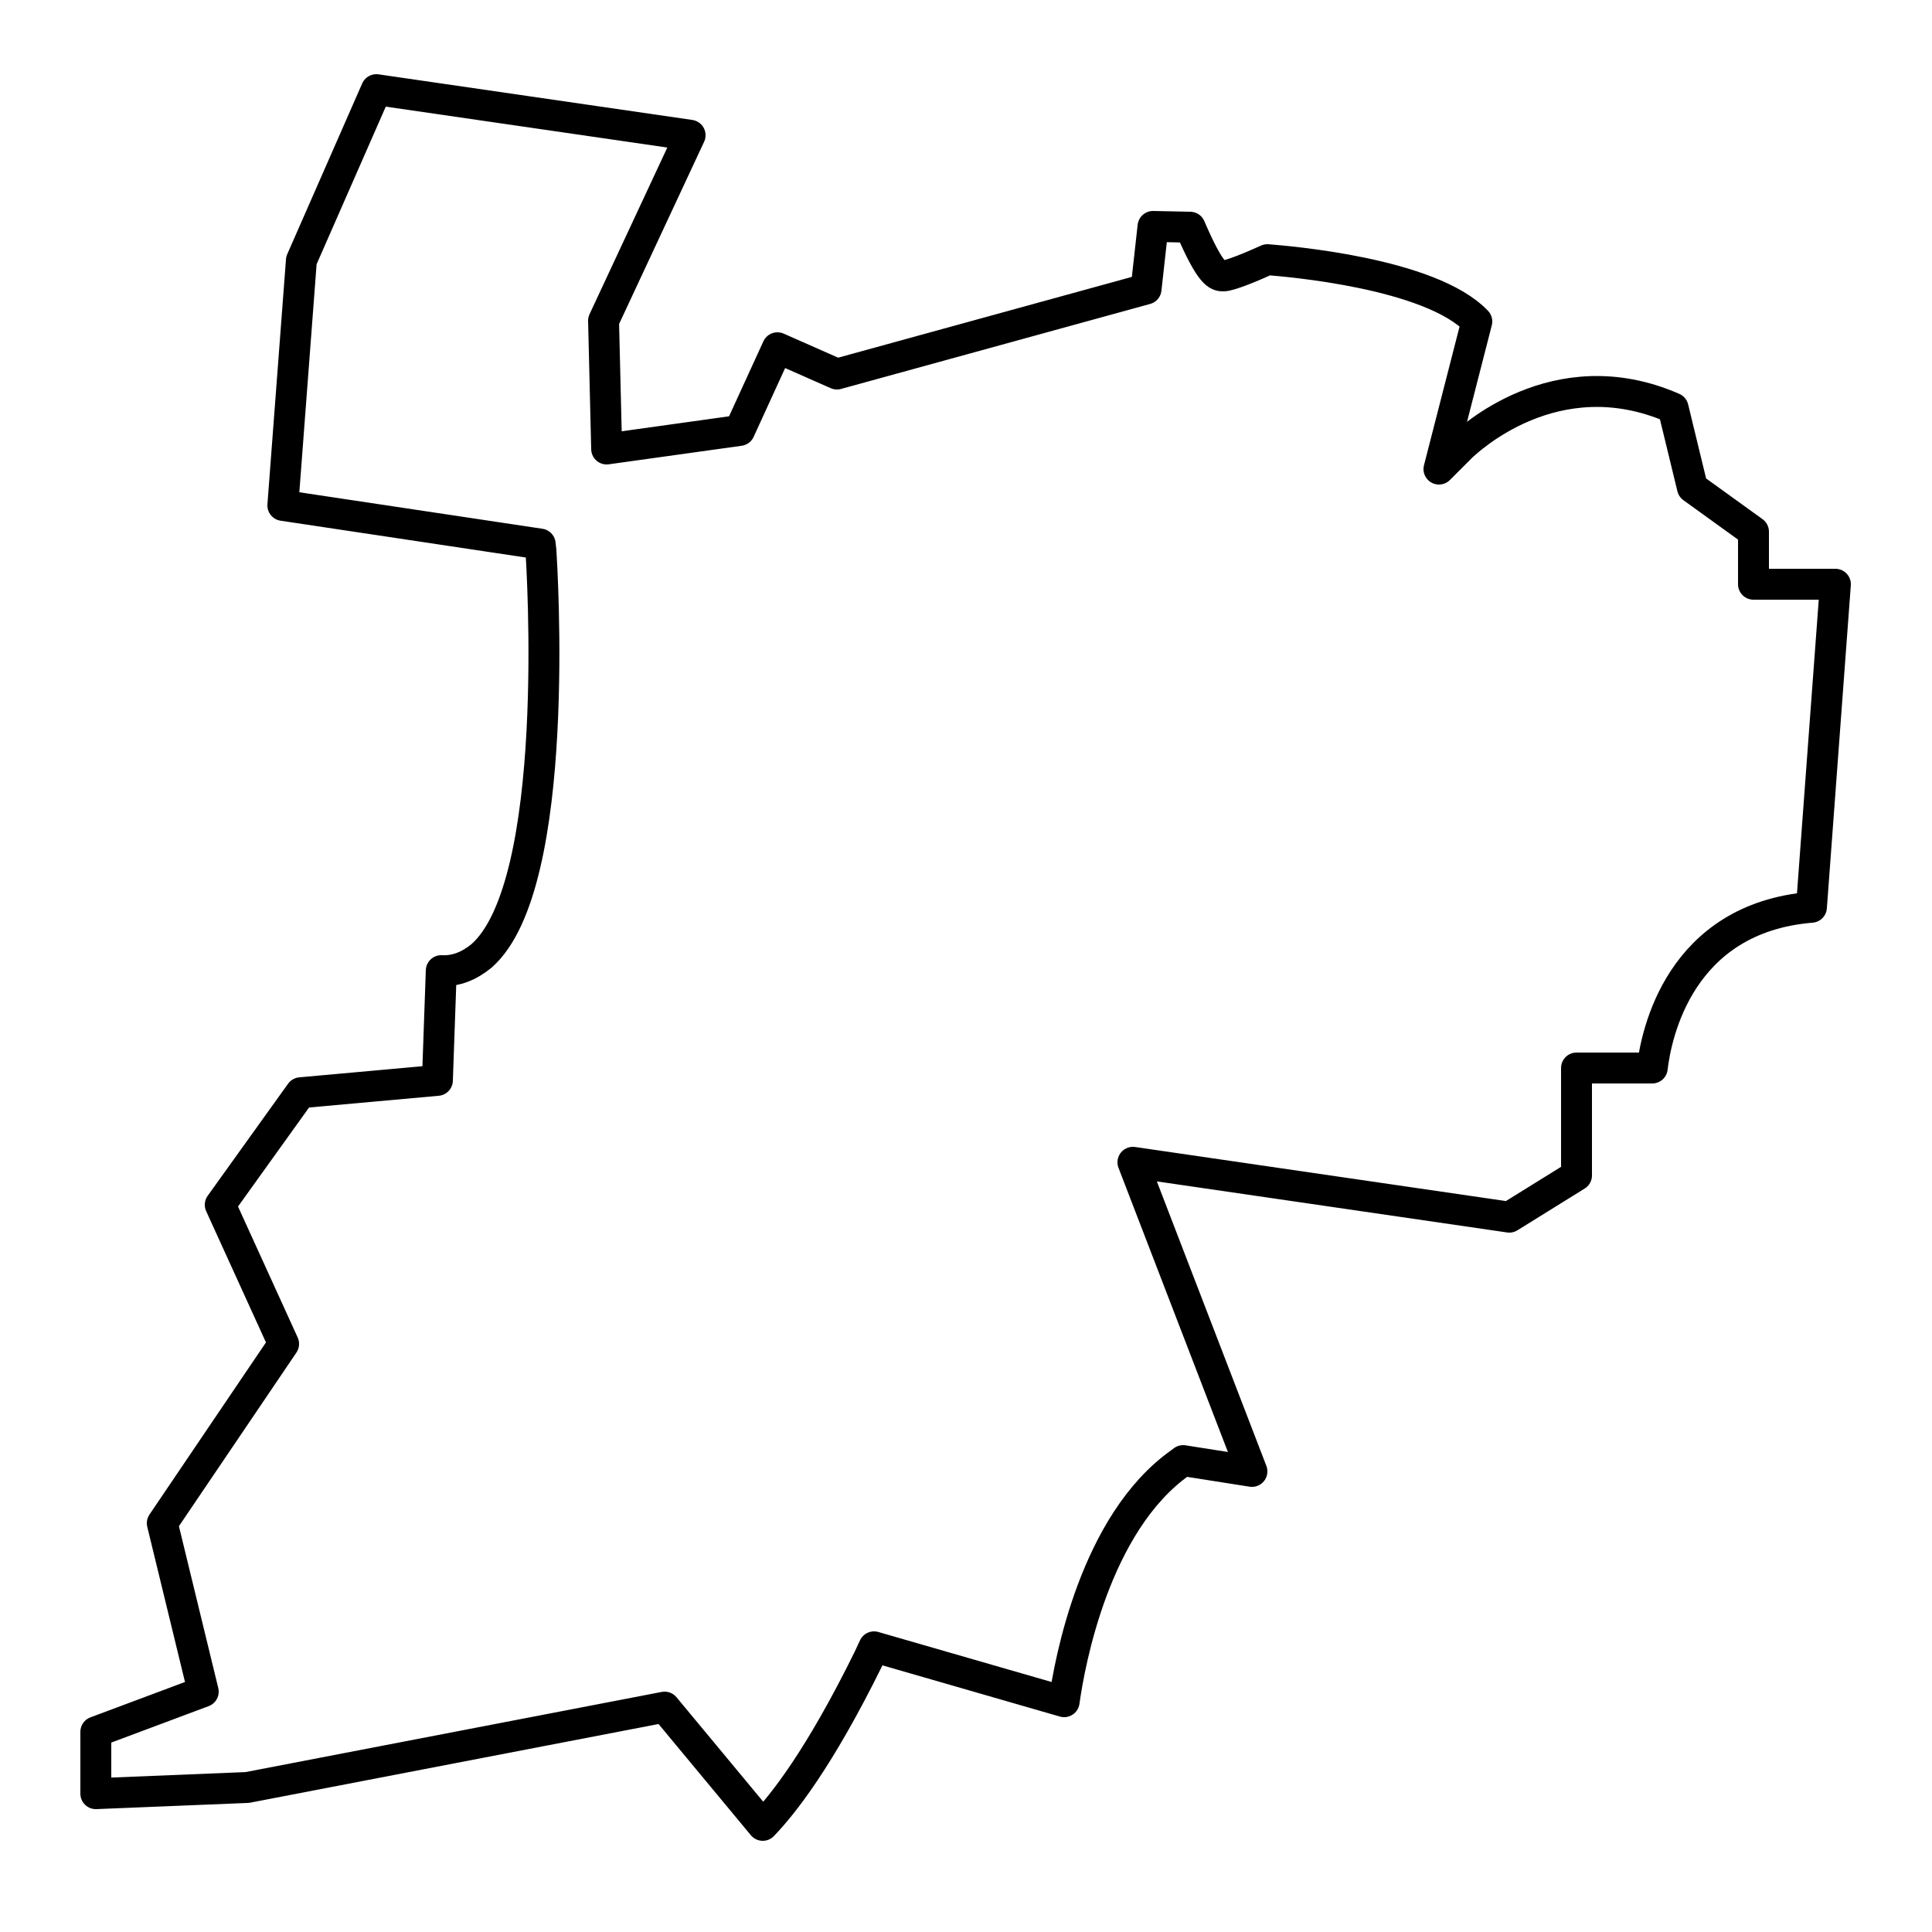 <svg xmlns="http://www.w3.org/2000/svg" xmlns:xlink="http://www.w3.org/1999/xlink" id="Laag_1" x="0px" y="0px" viewBox="0 0 250 250" style="enable-background:new 0 0 250 250;" xml:space="preserve"><style type="text/css">	.st0{fill:none;stroke:#000000;stroke-width:4;stroke-linecap:round;stroke-linejoin:round;stroke-miterlimit:10;}</style><g>	<path class="st0" d="M98.7,236.2c2.6-2.7,7.3-8.6,13.7-21.6l0.7-1.5l24.6,7.1c0.7-5.1,4-23.1,15-30.9l0.4-0.3l8.9,1.4l-15.4-40  l48.7,7.1l8.7-5.4v-13.9h9.8c0.5-4.3,3.5-19.4,20.6-20.8l3.1-41.8h-10.6v-6.8l-7.9-5.7l-2.5-10.3c-15.3-6.7-26.7,4.4-27.3,4.9l-3,3  l4.9-19.1c-6-6.3-24.6-7.8-27.1-8c-2.2,1-4.9,2.1-5.7,2.1c-0.7,0-1.6,0-4.3-6.3l-4.8-0.1l-0.9,8.1l-40,11l-7.7-3.4l-4.9,10.7  l-17.2,2.4l-0.4-16.6l11.2-24l-40.6-5.9L39,33.7l-2.4,31.7l33.3,5l0.1,0.9c0.1,1.8,2.8,43.2-7.7,52.4c-1.6,1.3-3.3,2-5.2,1.9  l-0.5,14.2l-17.7,1.6l-10.4,14.5l8.2,18l-15.7,23.2l5.3,21.8l-13.9,5.2v8l19.6-0.8L86,220.9L98.7,236.2z"></path></g></svg>